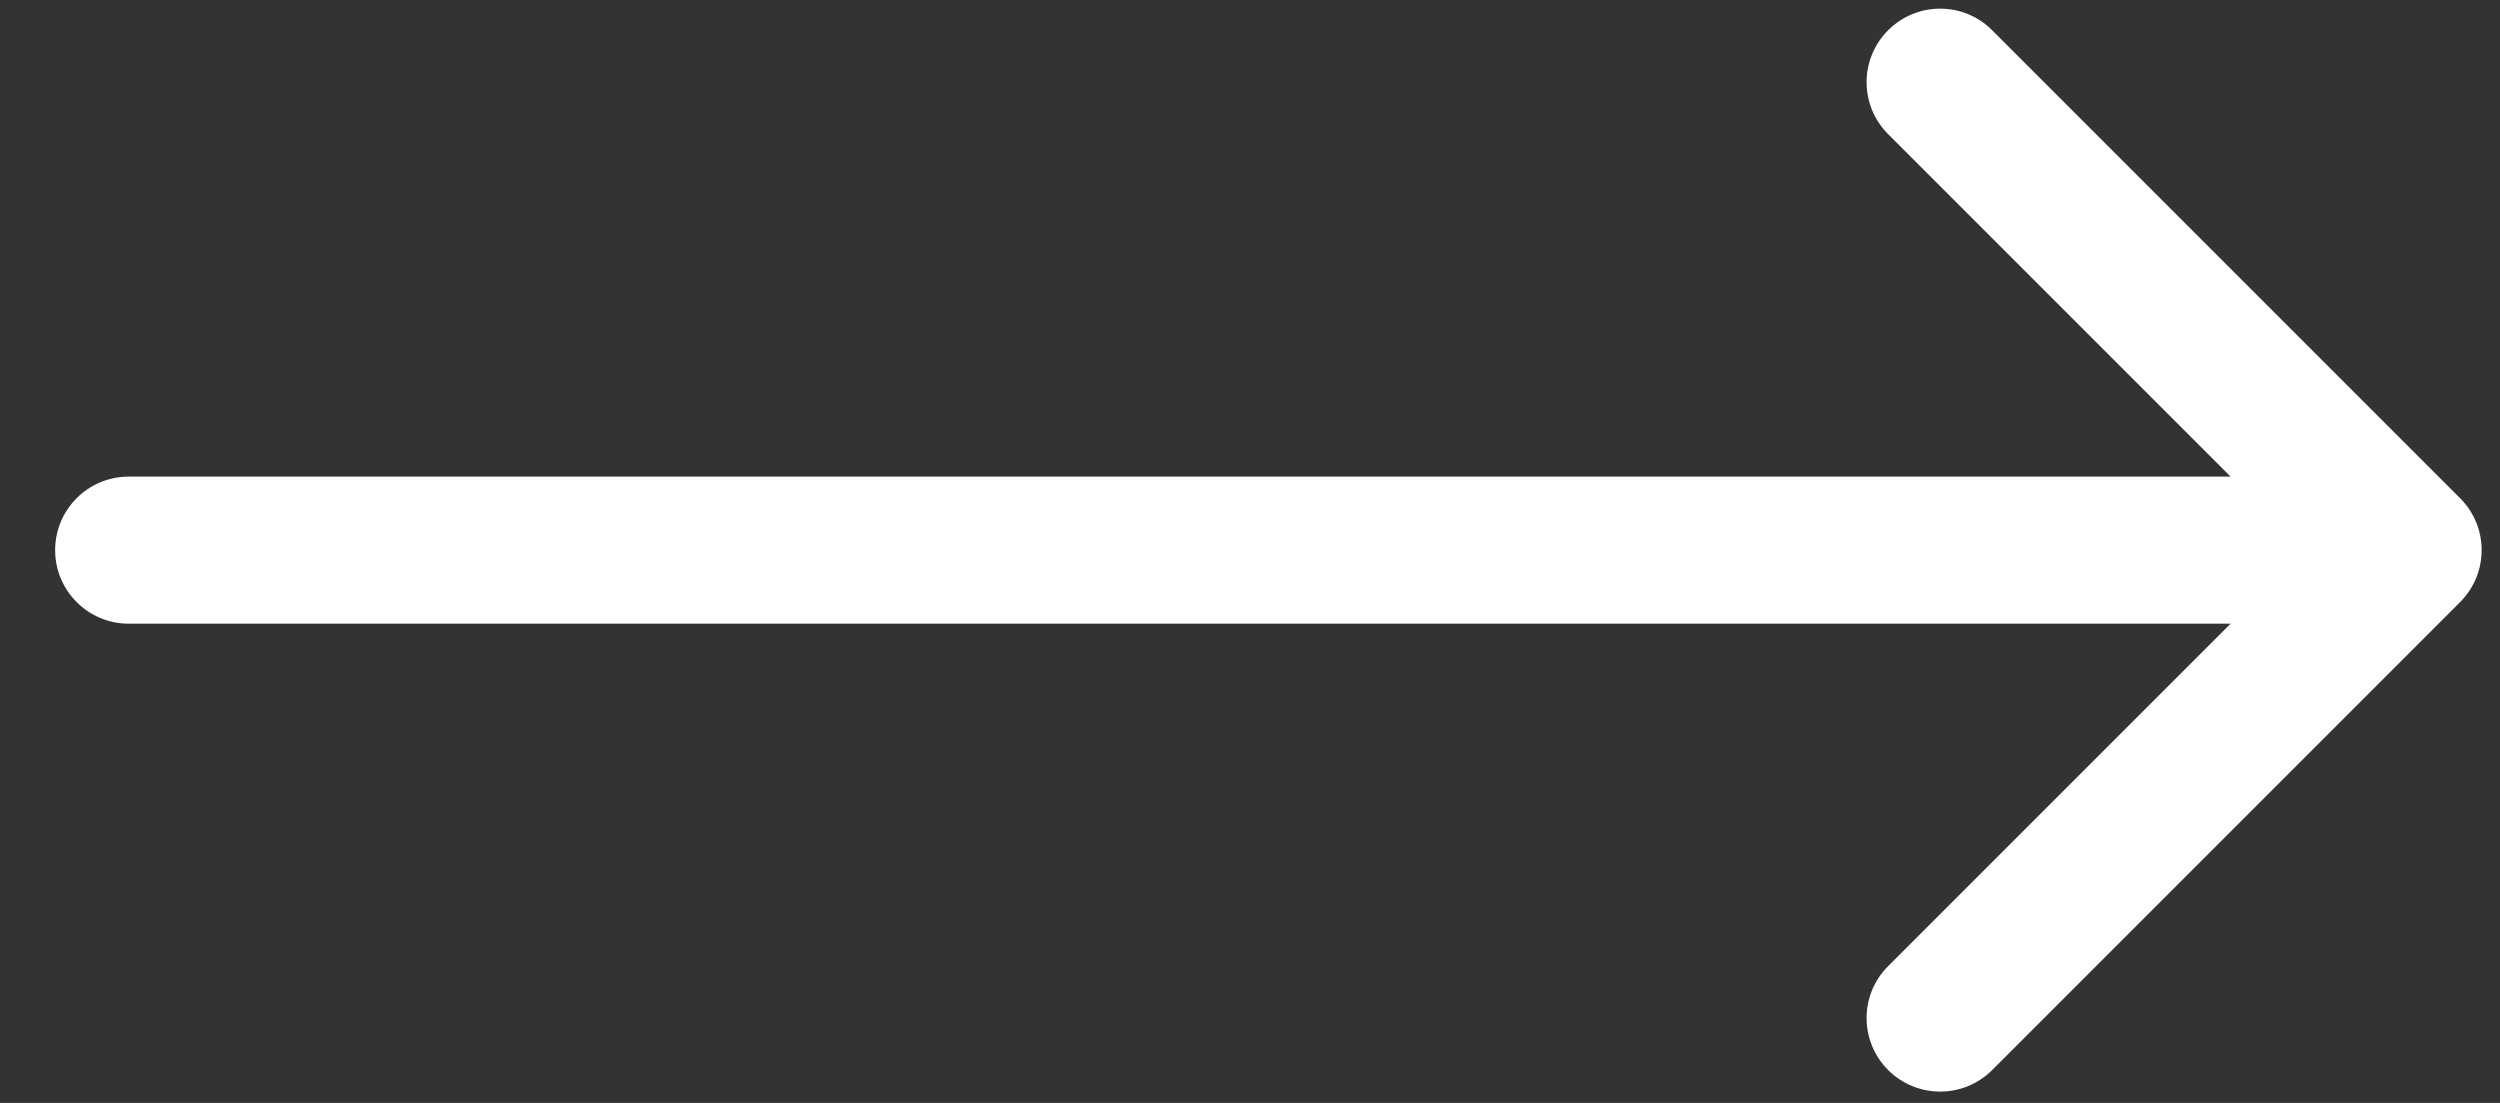 <svg width="34" height="15" viewBox="0 0 34 15" fill="none" xmlns="http://www.w3.org/2000/svg">
<rect x="0" y="0" width="34" height="15" fill="#333333" stroke="none"/>
<path id="Arrow 3" d="M1.75 8.482C1.198 8.482 0.75 8.034 0.75 7.482C0.75 6.929 1.198 6.482 1.75 6.482L1.75 8.482ZM33.457 6.775C33.848 7.165 33.848 7.798 33.457 8.189L27.093 14.553C26.703 14.943 26.07 14.943 25.679 14.553C25.288 14.162 25.288 13.529 25.679 13.139L31.336 7.482L25.679 1.825C25.288 1.434 25.288 0.801 25.679 0.411C26.07 0.02 26.703 0.02 27.093 0.411L33.457 6.775ZM1.75 7.482L1.75 6.482L32.75 6.482L32.75 7.482L32.75 8.482L1.75 8.482L1.75 7.482Z" fill="white"/>
</svg>
